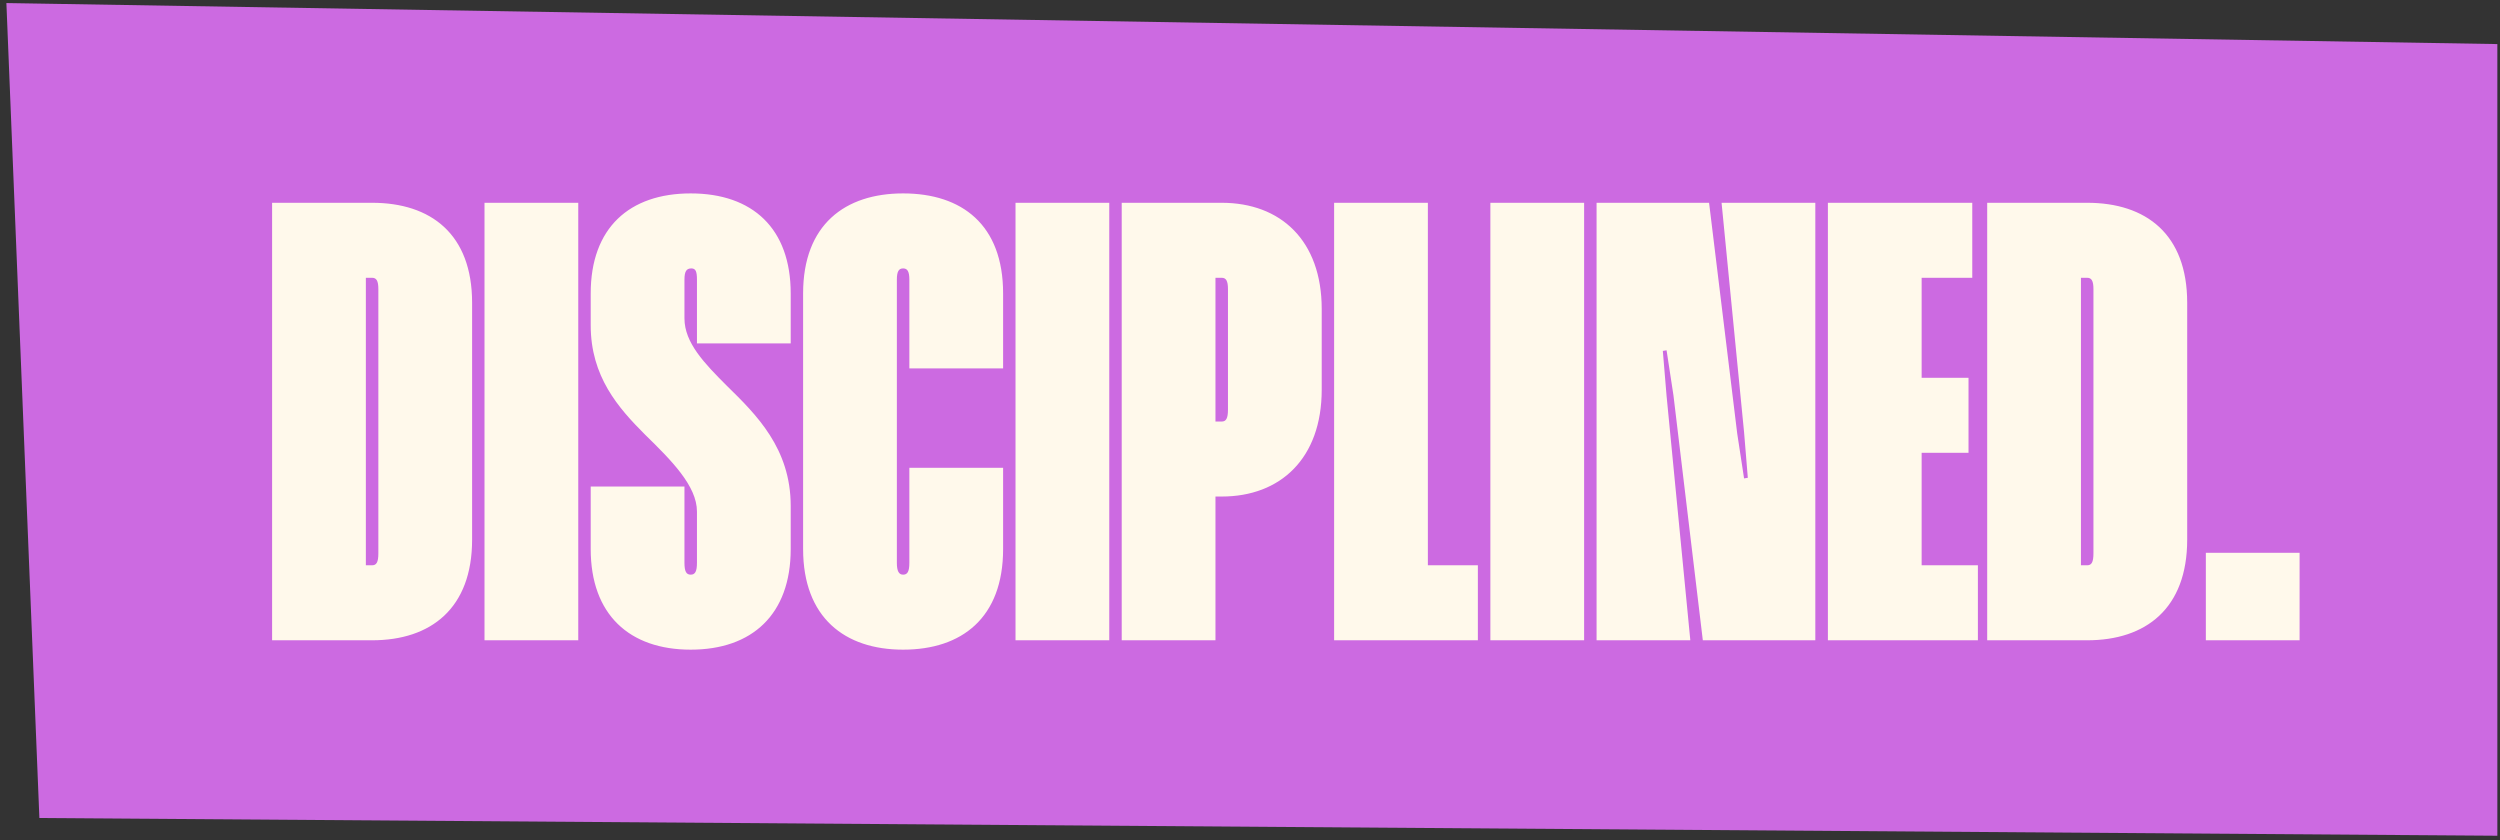 <svg width="360" height="121" viewBox="0 0 360 121" fill="none" xmlns="http://www.w3.org/2000/svg">
<rect x="0" y="0" width="360" height="121" fill="#333333" stroke="none"/>
<path d="M359.618 6.347L0.92 0.441L5.671 117.793L359.618 120.346V6.347Z" fill="#CC6AE1"/>
<path d="M67.983 43.601V77.711C67.983 87.611 62.043 92.201 53.583 92.201H39.183V29.201H53.583C62.043 29.201 67.983 33.701 67.983 43.601ZM54.483 79.691V41.621C54.483 40.451 54.213 40.001 53.583 40.001H52.683V81.401H53.583C54.213 81.401 54.483 80.951 54.483 79.691ZM83.269 29.201V92.201H69.769V29.201H83.269ZM113.862 49.451H100.362V40.271C100.362 39.101 100.182 38.651 99.552 38.651C98.832 38.651 98.562 39.101 98.562 40.271V45.851C98.562 49.361 101.442 52.331 104.682 55.571C108.912 59.711 113.862 64.571 113.862 72.851V79.061C113.862 88.511 108.282 93.551 99.462 93.551C90.642 93.551 85.062 88.511 85.062 79.061V70.061H98.562V81.041C98.562 82.301 98.832 82.751 99.462 82.751C100.092 82.751 100.362 82.301 100.362 81.041V73.661C100.362 69.971 96.672 66.281 92.892 62.591C89.022 58.721 85.062 54.221 85.062 46.841V42.251C85.062 32.801 90.642 27.851 99.462 27.851C108.372 27.851 113.862 32.891 113.862 42.251V49.451ZM130.948 53.051V40.271C130.948 39.101 130.678 38.651 130.048 38.651C129.418 38.651 129.148 39.101 129.148 40.271V81.041C129.148 82.211 129.418 82.751 130.048 82.751C130.678 82.751 130.948 82.301 130.948 81.041V67.361H144.448V79.061C144.448 88.961 138.508 93.551 130.048 93.551C121.678 93.551 115.648 88.961 115.648 79.061V42.251C115.648 32.351 121.678 27.851 130.048 27.851C138.508 27.851 144.448 32.351 144.448 42.251V53.051H130.948ZM159.734 29.201V92.201H146.234V29.201H159.734ZM190.327 44.501V56.111C190.327 66.011 184.387 71.501 175.927 71.501H175.027V92.201H161.527V29.201H175.927C184.387 29.201 190.327 34.601 190.327 44.501ZM176.827 58.991V41.621C176.827 40.451 176.557 40.001 175.927 40.001H175.027V60.701H175.927C176.557 60.701 176.827 60.251 176.827 58.991ZM192.113 29.201H205.613V81.401H212.813V92.201H192.113V29.201ZM228.113 29.201V92.201H214.613V29.201H228.113ZM261.406 29.201V92.201H245.206L240.976 56.921L239.986 50.441L239.446 50.531L239.986 57.011L243.406 92.201H229.906V29.201H246.106L250.156 62.411L251.146 68.891L251.686 68.801L251.146 62.231L247.906 29.201H261.406ZM284.006 29.201V40.001H276.716V54.401H283.466V65.201H276.716V81.401H284.816V92.201H263.216V29.201H284.006ZM314.956 43.601V77.711C314.956 87.611 309.016 92.201 300.556 92.201H286.156V29.201H300.556C309.016 29.201 314.956 33.701 314.956 43.601ZM301.456 79.691V41.621C301.456 40.451 301.186 40.001 300.556 40.001H299.656V81.401H300.556C301.186 81.401 301.456 80.951 301.456 79.691ZM317.642 92.201V79.601H331.142V92.201H317.642Z" fill="#FFF9EB"/>
</svg>
